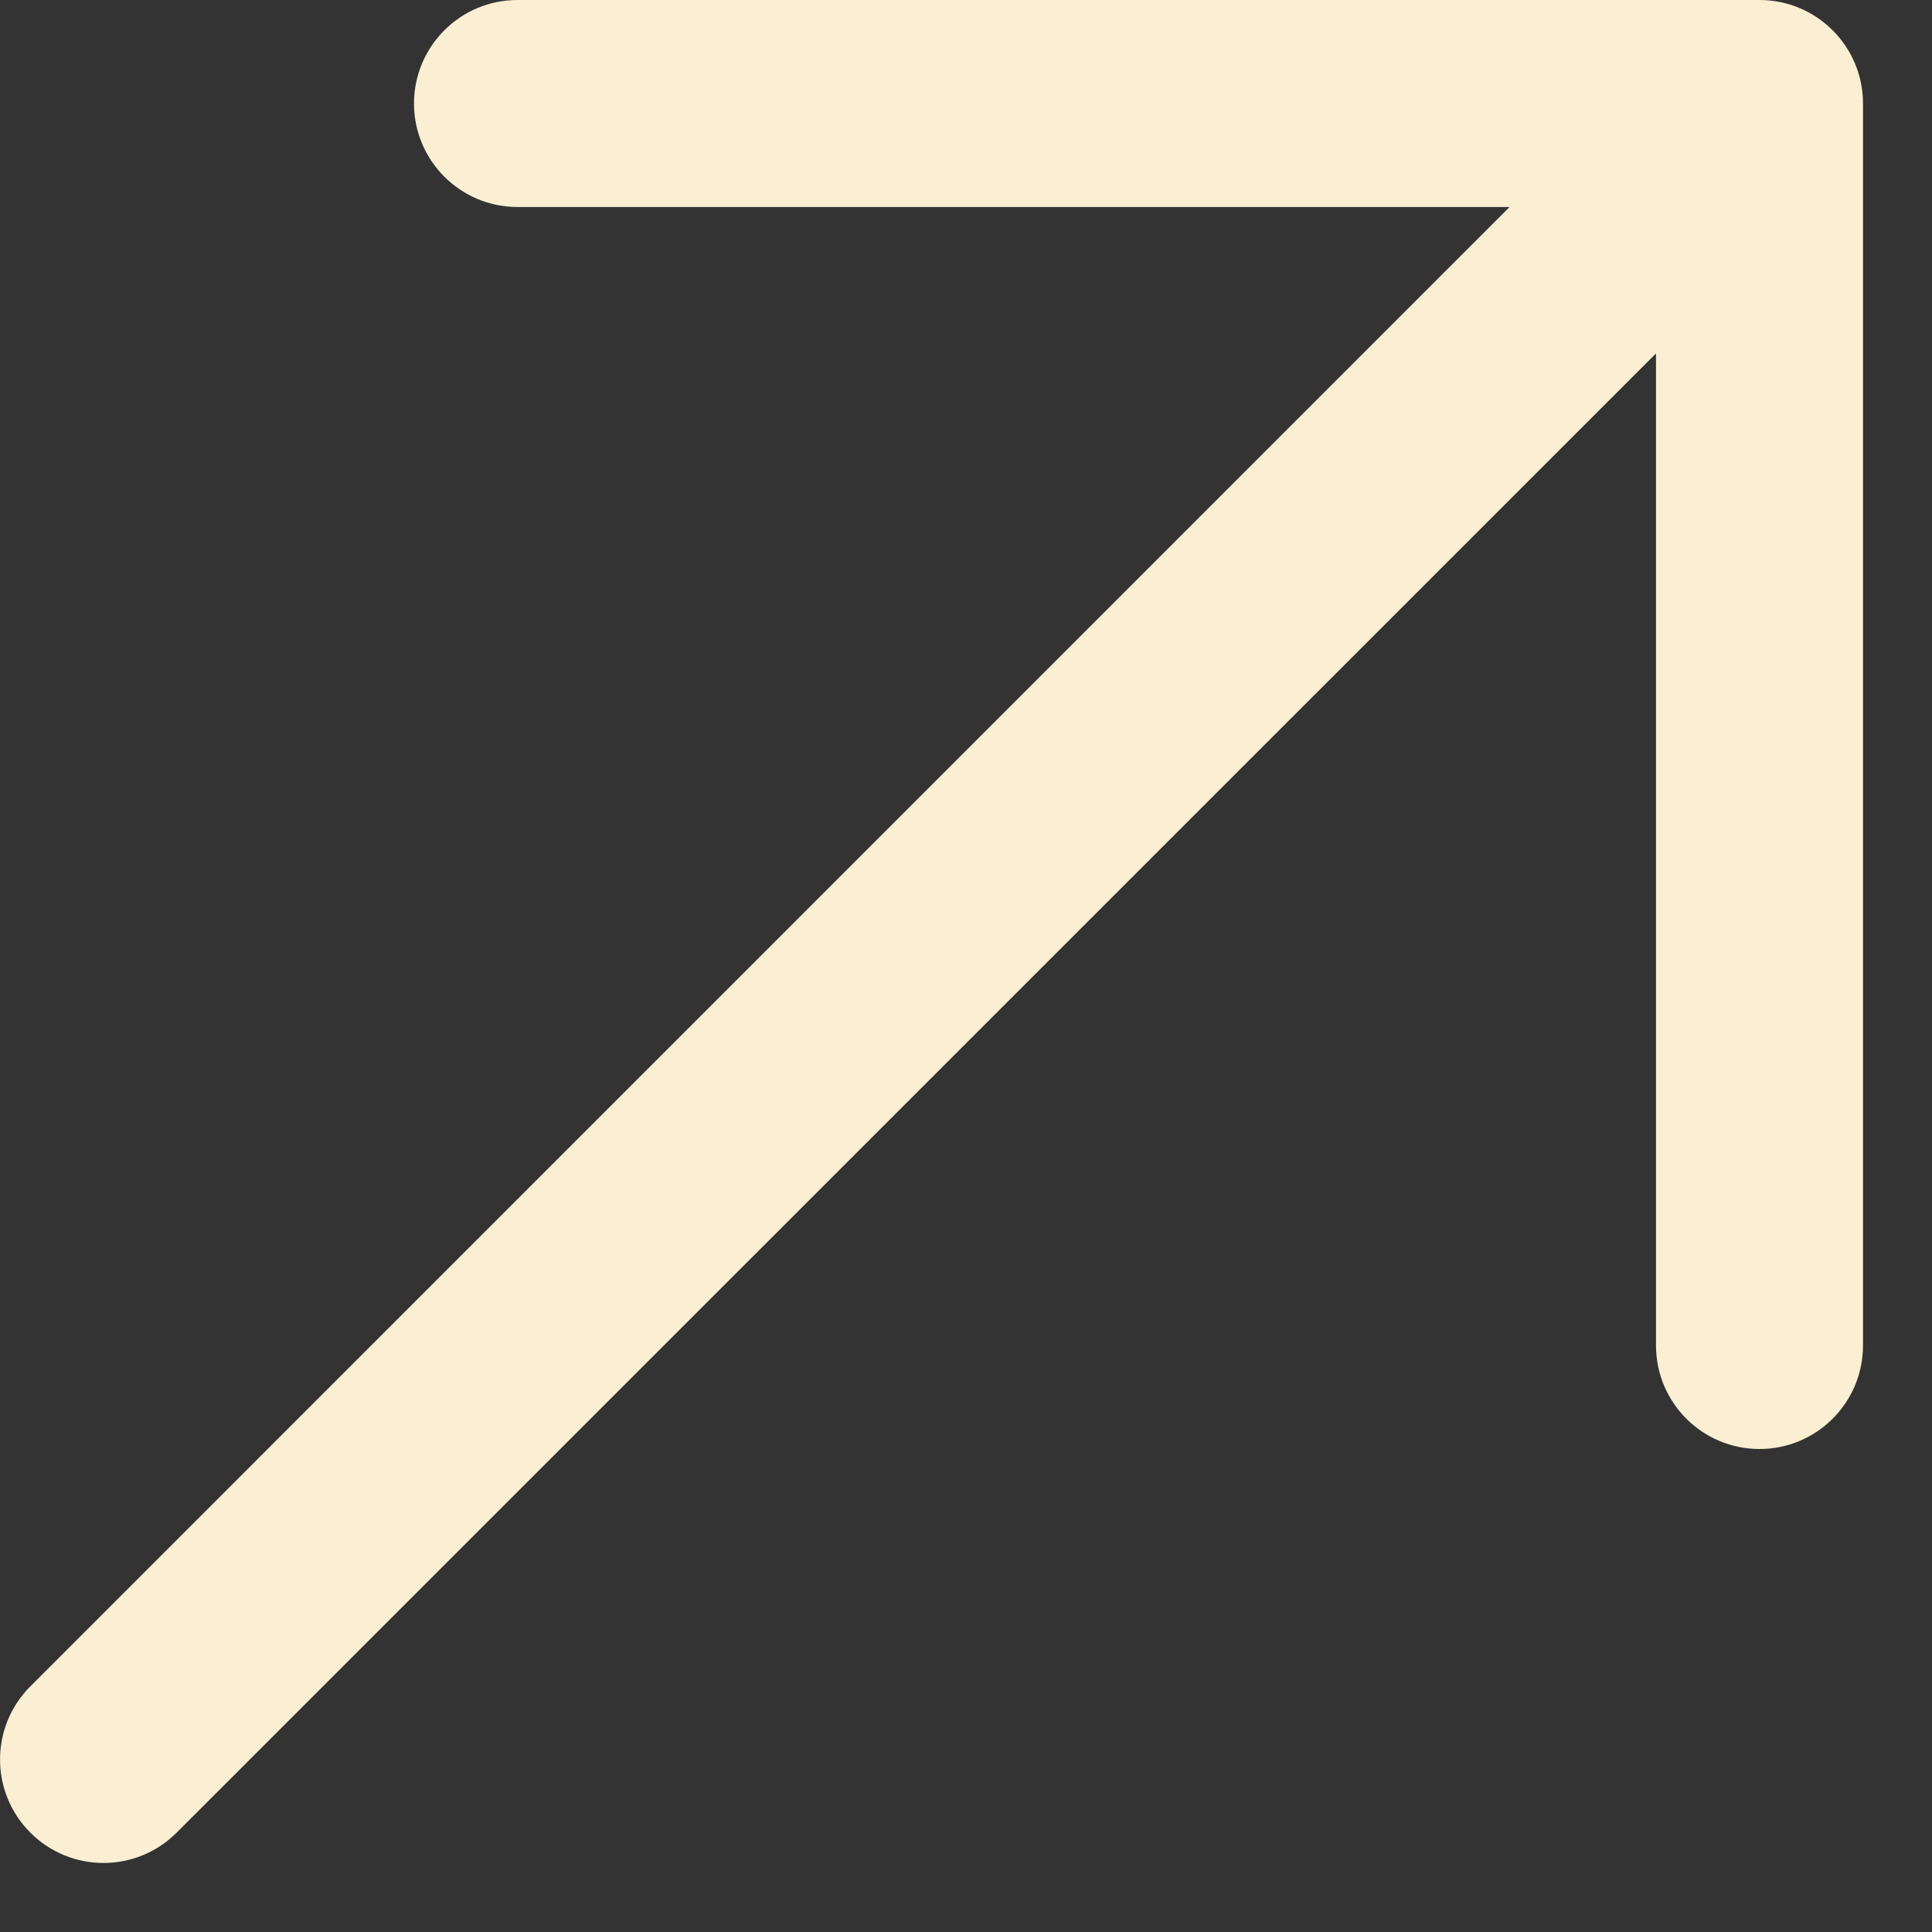 <?xml version="1.0" encoding="UTF-8"?> <svg xmlns="http://www.w3.org/2000/svg" width="14" height="14" viewBox="0 0 14 14" fill="none"><rect x="0" y="0" width="14" height="14" fill="#333333" stroke="none"/><path fill-rule="evenodd" clip-rule="evenodd" d="M3.75 1.5C3.336 1.5 3 1.164 3 0.75C3 0.336 3.336 0 3.75 0H12.75C13.164 0 13.5 0.336 13.5 0.75V9.75C13.5 10.164 13.164 10.5 12.75 10.5C12.336 10.5 12 10.164 12 9.75V2.561L1.28 13.28C0.987 13.573 0.513 13.573 0.22 13.28C-0.073 12.987 -0.073 12.513 0.22 12.22L10.939 1.5H3.75Z" fill="#FAEFD2"></path></svg> 